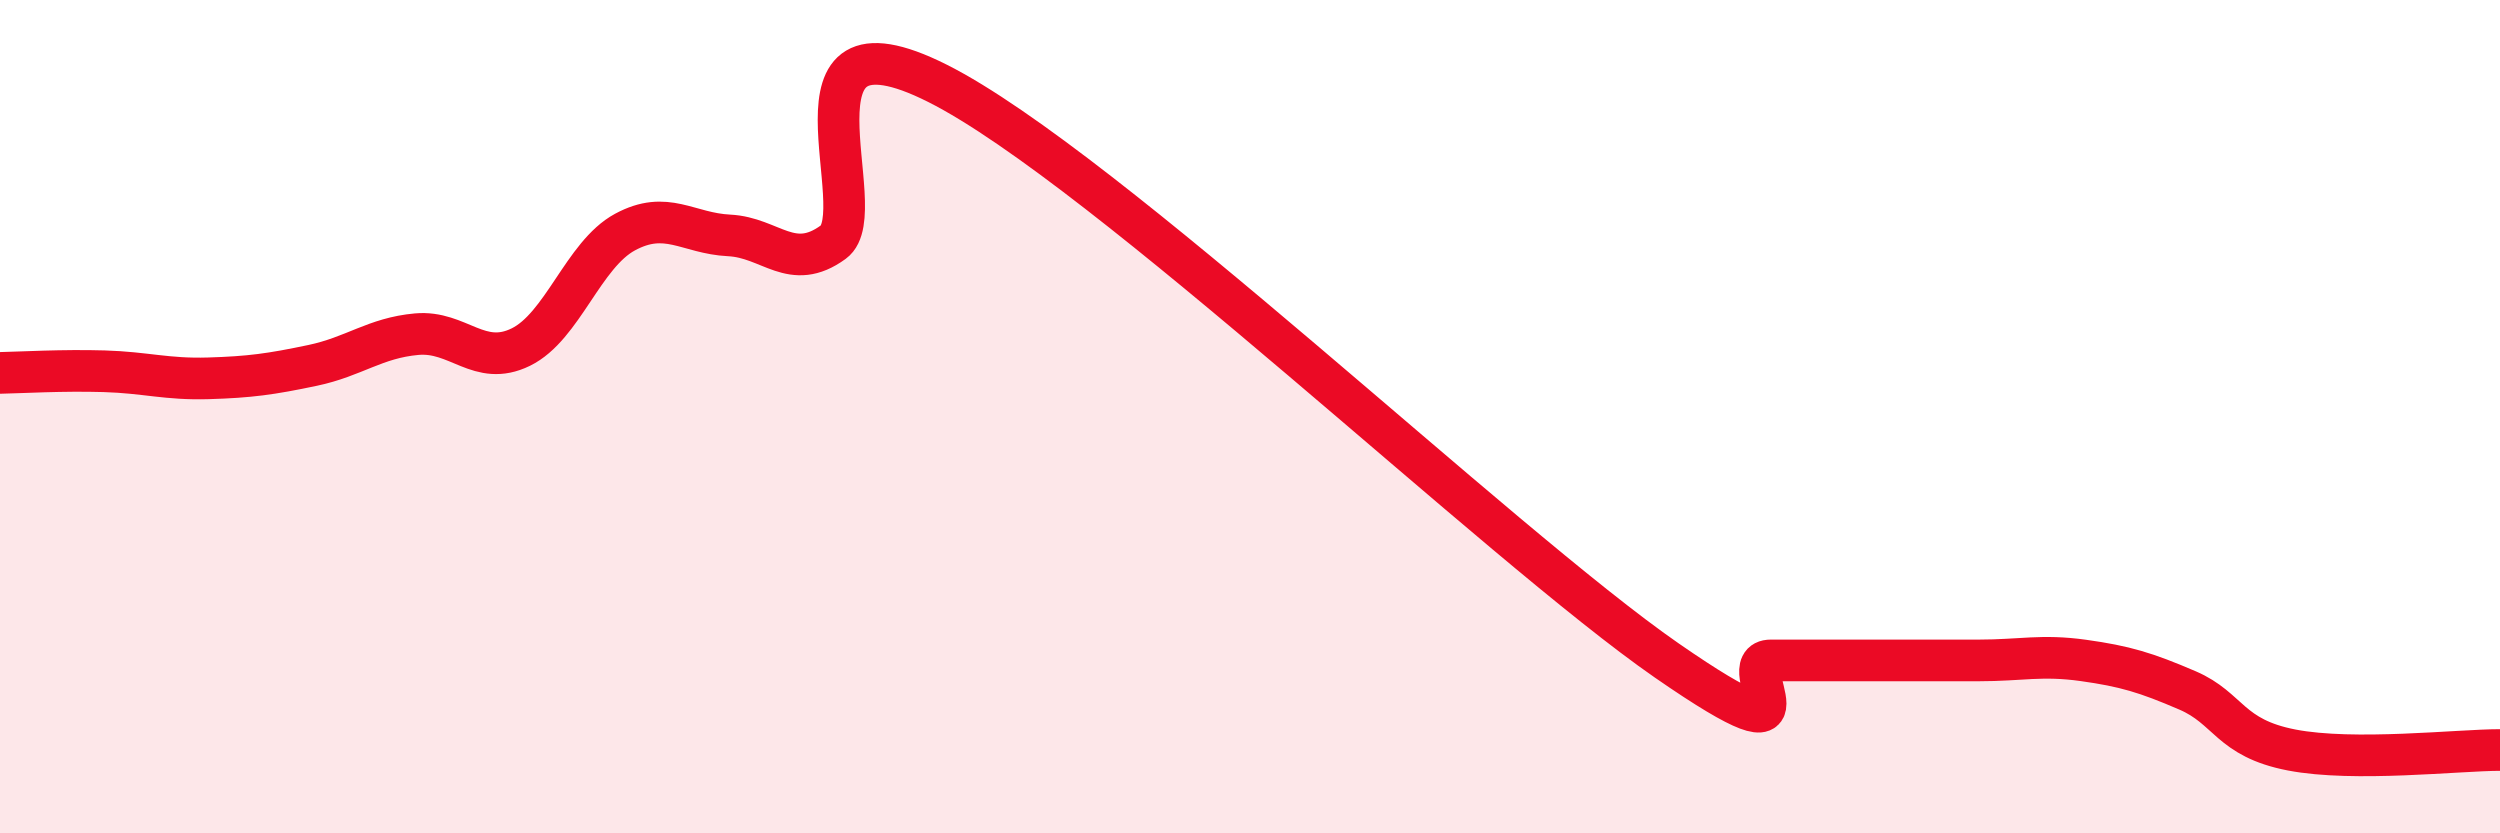
    <svg width="60" height="20" viewBox="0 0 60 20" xmlns="http://www.w3.org/2000/svg">
      <path
        d="M 0,8.95 C 0.5,8.94 1.5,8.88 2.5,8.91 C 3.5,8.94 4,9.11 5,9.08 C 6,9.05 6.5,8.98 7.5,8.77 C 8.5,8.56 9,8.11 10,8.02 C 11,7.93 11.5,8.82 12.5,8.33 C 13.5,7.84 14,6.11 15,5.57 C 16,5.03 16.5,5.6 17.5,5.65 C 18.5,5.7 19,6.54 20,5.81 C 21,5.08 18.5,-0.01 22.5,2 C 26.5,4.01 36,13.08 40,15.85 C 44,18.62 41.5,15.85 42.5,15.85 C 43.5,15.85 44,15.85 45,15.85 C 46,15.85 46.5,15.85 47.5,15.85 C 48.5,15.85 49,15.71 50,15.85 C 51,15.99 51.5,16.14 52.5,16.57 C 53.5,17 53.5,17.71 55,18 C 56.5,18.29 59,18 60,18L60 20L0 20Z"
        fill="#EB0A25"
        opacity="0.1"
        stroke-linecap="round"
        stroke-linejoin="round"
      />
      <path
        d="M 0,8.95 C 0.5,8.94 1.5,8.88 2.5,8.91 C 3.5,8.94 4,9.11 5,9.08 C 6,9.05 6.5,8.98 7.5,8.77 C 8.5,8.56 9,8.11 10,8.02 C 11,7.93 11.5,8.82 12.5,8.33 C 13.5,7.84 14,6.11 15,5.57 C 16,5.03 16.5,5.6 17.5,5.65 C 18.5,5.7 19,6.54 20,5.81 C 21,5.08 18.5,-0.01 22.5,2 C 26.5,4.01 36,13.08 40,15.85 C 44,18.62 41.5,15.85 42.5,15.85 C 43.5,15.85 44,15.85 45,15.85 C 46,15.85 46.5,15.85 47.5,15.85 C 48.5,15.85 49,15.71 50,15.85 C 51,15.99 51.5,16.14 52.5,16.57 C 53.5,17 53.5,17.71 55,18 C 56.5,18.29 59,18 60,18"
        stroke="#EB0A25"
        stroke-width="1"
        fill="none"
        stroke-linecap="round"
        stroke-linejoin="round"
      />
    </svg>
  